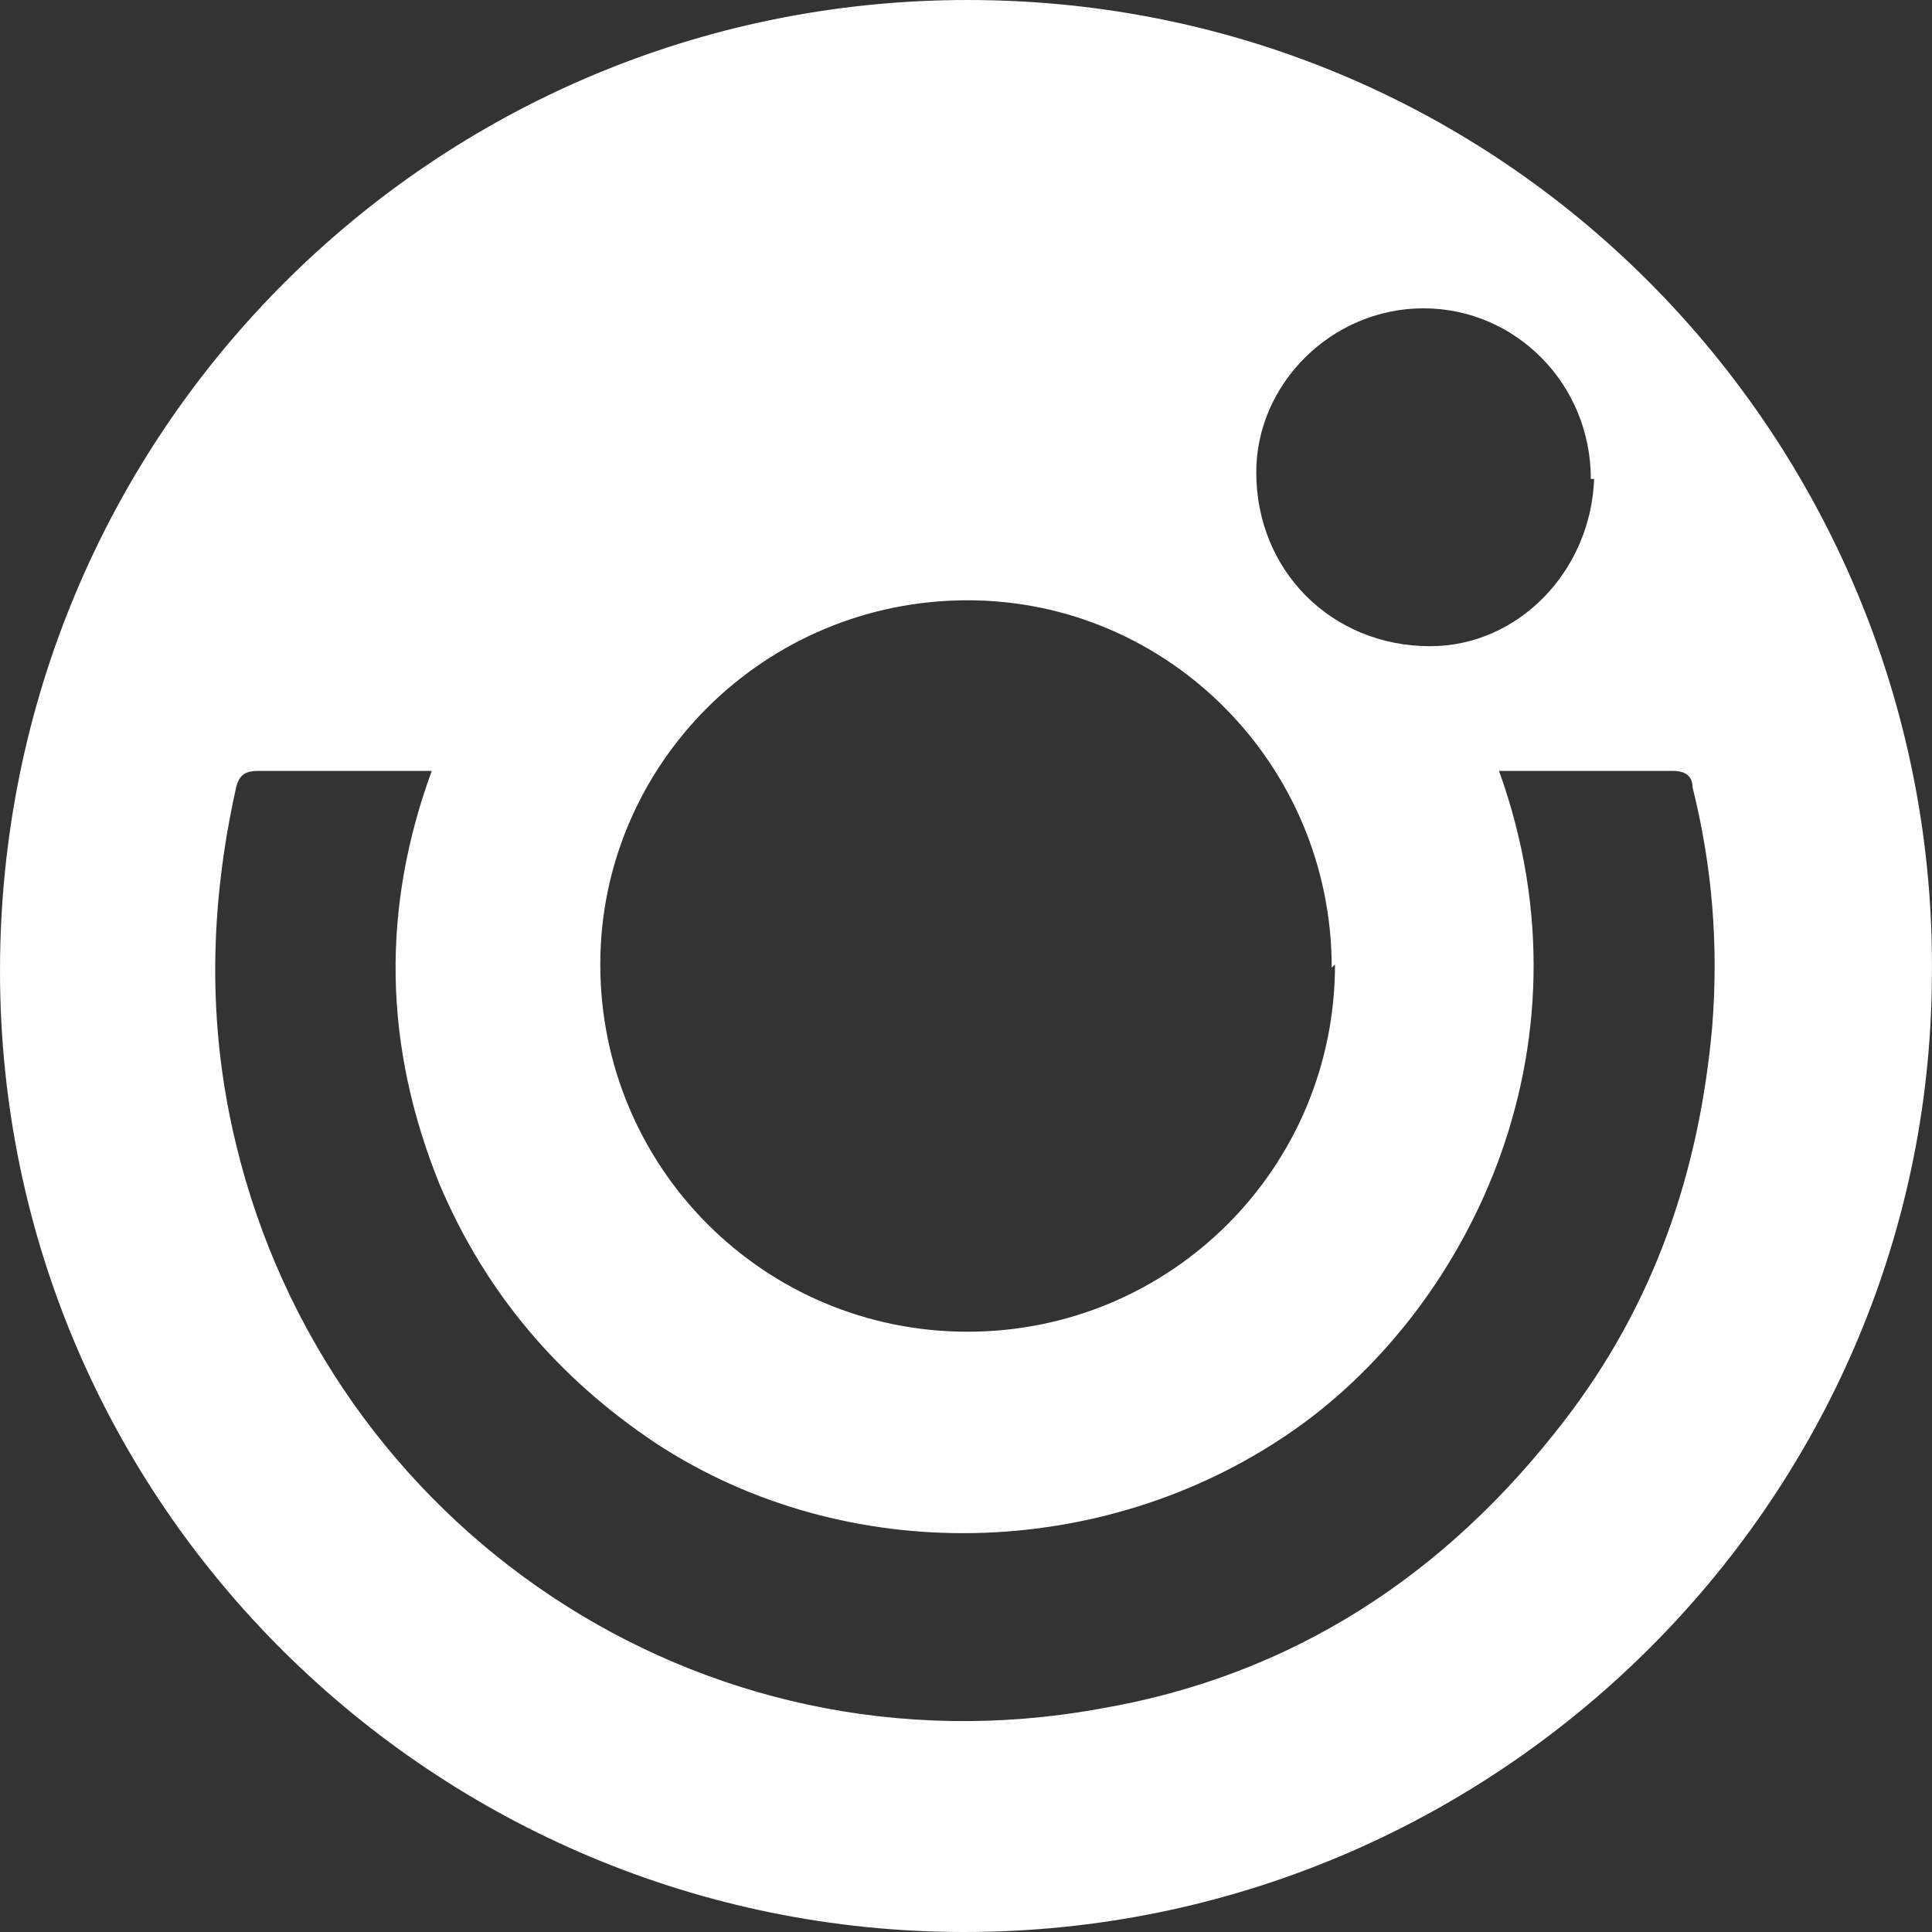<svg width="17" height="17" viewBox="0 0 17 17" fill="none" xmlns="http://www.w3.org/2000/svg">
<rect x="0" y="0" width="17" height="17" fill="#333333" stroke="none"/>
<path d="M8.514 0C13.334 0 17.057 3.954 16.999 8.601C16.971 13.219 13.161 17 8.485 17C3.839 17 0 13.248 0 8.543C0 3.81 3.81 0 8.514 0ZM3.81 6.783C3.29 6.783 2.771 6.783 2.28 6.783C2.165 6.783 2.107 6.812 2.078 6.927C1.847 7.966 1.818 9.005 2.078 10.073C2.886 13.421 6.147 15.672 9.669 15.037C11.371 14.749 12.728 13.854 13.767 12.498C14.546 11.487 14.95 10.333 15.066 9.034C15.123 8.312 15.066 7.62 14.893 6.927C14.893 6.812 14.806 6.783 14.719 6.783C14.258 6.783 13.767 6.783 13.305 6.783C13.276 6.783 13.219 6.783 13.19 6.783C14.084 9.265 12.872 11.574 11.342 12.613C9.697 13.739 7.446 13.796 5.772 12.7C4.906 12.122 4.271 11.372 3.867 10.419C3.377 9.207 3.348 7.995 3.81 6.754V6.783ZM11.718 8.514C11.718 6.725 10.275 5.282 8.514 5.282C6.725 5.282 5.282 6.725 5.282 8.486C5.282 10.275 6.725 11.718 8.514 11.718C10.303 11.718 11.747 10.275 11.747 8.486L11.718 8.514ZM13.998 4.214C13.998 3.377 13.334 2.713 12.526 2.713C11.718 2.713 11.054 3.377 11.054 4.156C11.054 5.022 11.718 5.686 12.584 5.686C13.363 5.686 13.998 5.022 14.027 4.214H13.998Z" fill="white"/>
</svg>
